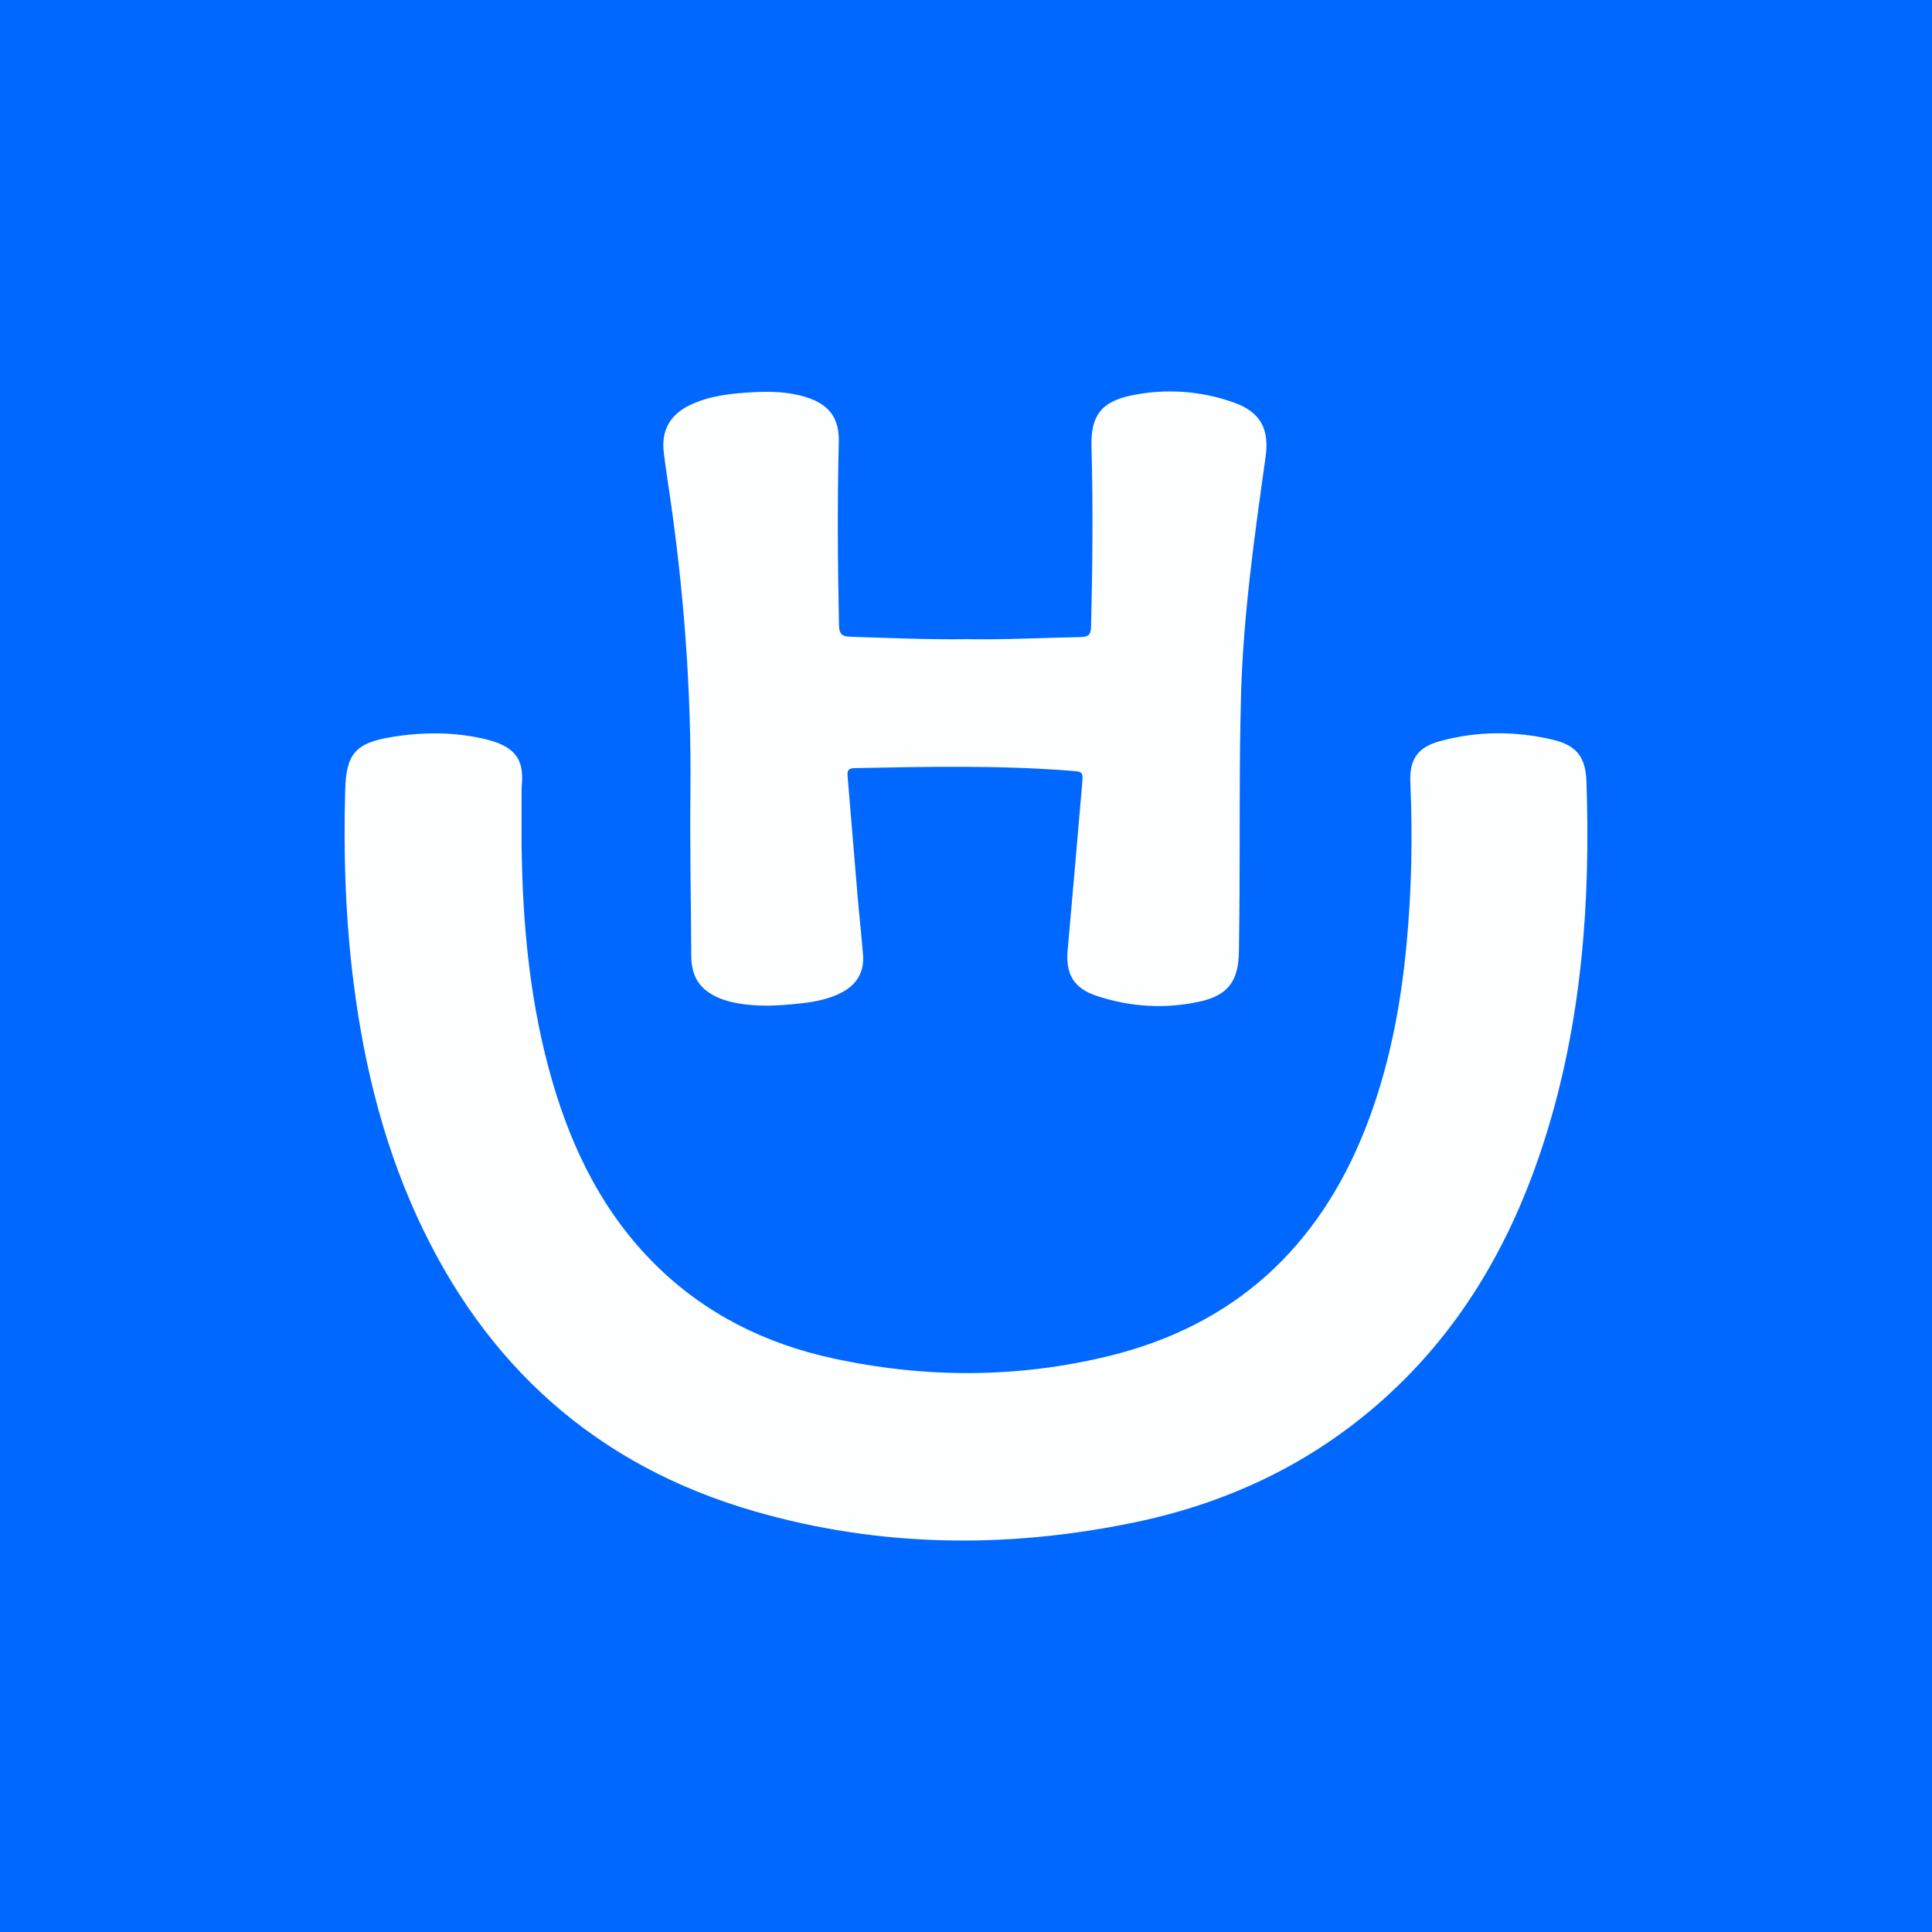 <?xml version="1.0" encoding="utf-8"?>
<!-- Generator: Adobe Illustrator 17.0.0, SVG Export Plug-In . SVG Version: 6.00 Build 0)  -->
<!DOCTYPE svg PUBLIC "-//W3C//DTD SVG 1.1//EN" "http://www.w3.org/Graphics/SVG/1.1/DTD/svg11.dtd">
<svg version="1.1" id="Layer_1" xmlns="http://www.w3.org/2000/svg" xmlns:xlink="http://www.w3.org/1999/xlink" x="0px" y="0px"
	 width="200px" height="200px" viewBox="0 0 200 200" enable-background="new 0 0 200 200" xml:space="preserve">
<rect fill="#0068FF" width="200" height="200"/>
<g>
	<path fill="#FDFEFE" d="M53.994,87.446c0.099,8.301,0.863,16.522,3.194,24.53c2.084,7.157,5.323,13.677,10.698,18.984
		c5.138,5.073,11.364,8.143,18.348,9.659c9.523,2.067,19.081,2.069,28.559-0.246c12.932-3.159,21.661-11.174,26.526-23.489
		c2.424-6.135,3.662-12.541,4.282-19.082c0.528-5.574,0.64-11.158,0.397-16.752c-0.106-2.454,0.735-3.697,3.127-4.343
		c3.853-1.042,7.768-1.05,11.639-0.127c2.48,0.592,3.379,1.821,3.466,4.35c0.431,12.605-0.503,25.058-4.367,37.154
		c-3.409,10.673-8.856,20.075-17.443,27.464c-7.254,6.242-15.681,10.124-24.993,12.053c-13.182,2.732-26.339,2.59-39.321-1.153
		c-16.4-4.729-27.937-15.14-34.981-30.603c-3.732-8.194-5.721-16.853-6.72-25.77c-0.682-6.091-0.839-12.198-0.669-18.317
		c0.103-3.708,1.065-4.844,4.77-5.457c3.317-0.549,6.662-0.551,9.935,0.265c3.381,0.843,3.753,2.574,3.572,4.764
		c-0.023,0.277-0.019,0.556-0.019,0.834C53.993,83.925,53.994,85.686,53.994,87.446z"/>
	<path fill="#FDFEFE" d="M100.118,66.166c3.809,0.069,7.789-0.14,11.772-0.217c0.807-0.016,1.035-0.279,1.055-1.074
		c0.153-6.207,0.215-12.412,0.045-18.62c-0.088-3.217,1.004-4.679,4.165-5.326c3.575-0.732,7.142-0.479,10.584,0.744
		c2.746,0.975,3.68,2.74,3.275,5.629c-1.146,8.163-2.307,16.332-2.54,24.581c-0.195,6.883-0.114,13.773-0.159,20.66
		c-0.013,2.007-0.03,4.015-0.064,6.021c-0.051,2.995-1.131,4.472-4.041,5.115c-3.596,0.794-7.195,0.572-10.688-0.588
		c-2.391-0.794-3.219-2.262-2.997-4.757c0.508-5.72,1.005-11.44,1.497-17.161c0.109-1.268,0.094-1.285-1.17-1.383
		c-7.463-0.582-14.935-0.423-22.408-0.273c-0.673,0.014-0.747,0.304-0.7,0.857c0.353,4.122,0.681,8.246,1.032,12.367
		c0.173,2.03,0.403,4.055,0.564,6.086c0.135,1.703-0.564,3.001-2.065,3.836c-1.319,0.734-2.769,1.024-4.248,1.192
		c-2.369,0.269-4.739,0.427-7.098-0.084c-0.972-0.211-1.899-0.542-2.71-1.139c-1.259-0.928-1.655-2.224-1.66-3.73
		c-0.02-5.59-0.154-11.18-0.089-16.769c0.127-10.897-0.724-21.714-2.371-32.477c-0.14-0.915-0.256-1.834-0.376-2.752
		c-0.304-2.32,0.614-3.994,2.783-5.009c2.026-0.948,4.211-1.166,6.403-1.291c1.887-0.107,3.767-0.055,5.593,0.528
		c2.33,0.743,3.391,2.157,3.33,4.602c-0.158,6.331-0.11,12.66,0.022,18.99c0.018,0.872,0.268,1.162,1.141,1.19
		C91.975,66.04,95.956,66.22,100.118,66.166z"/>
</g>
</svg>
